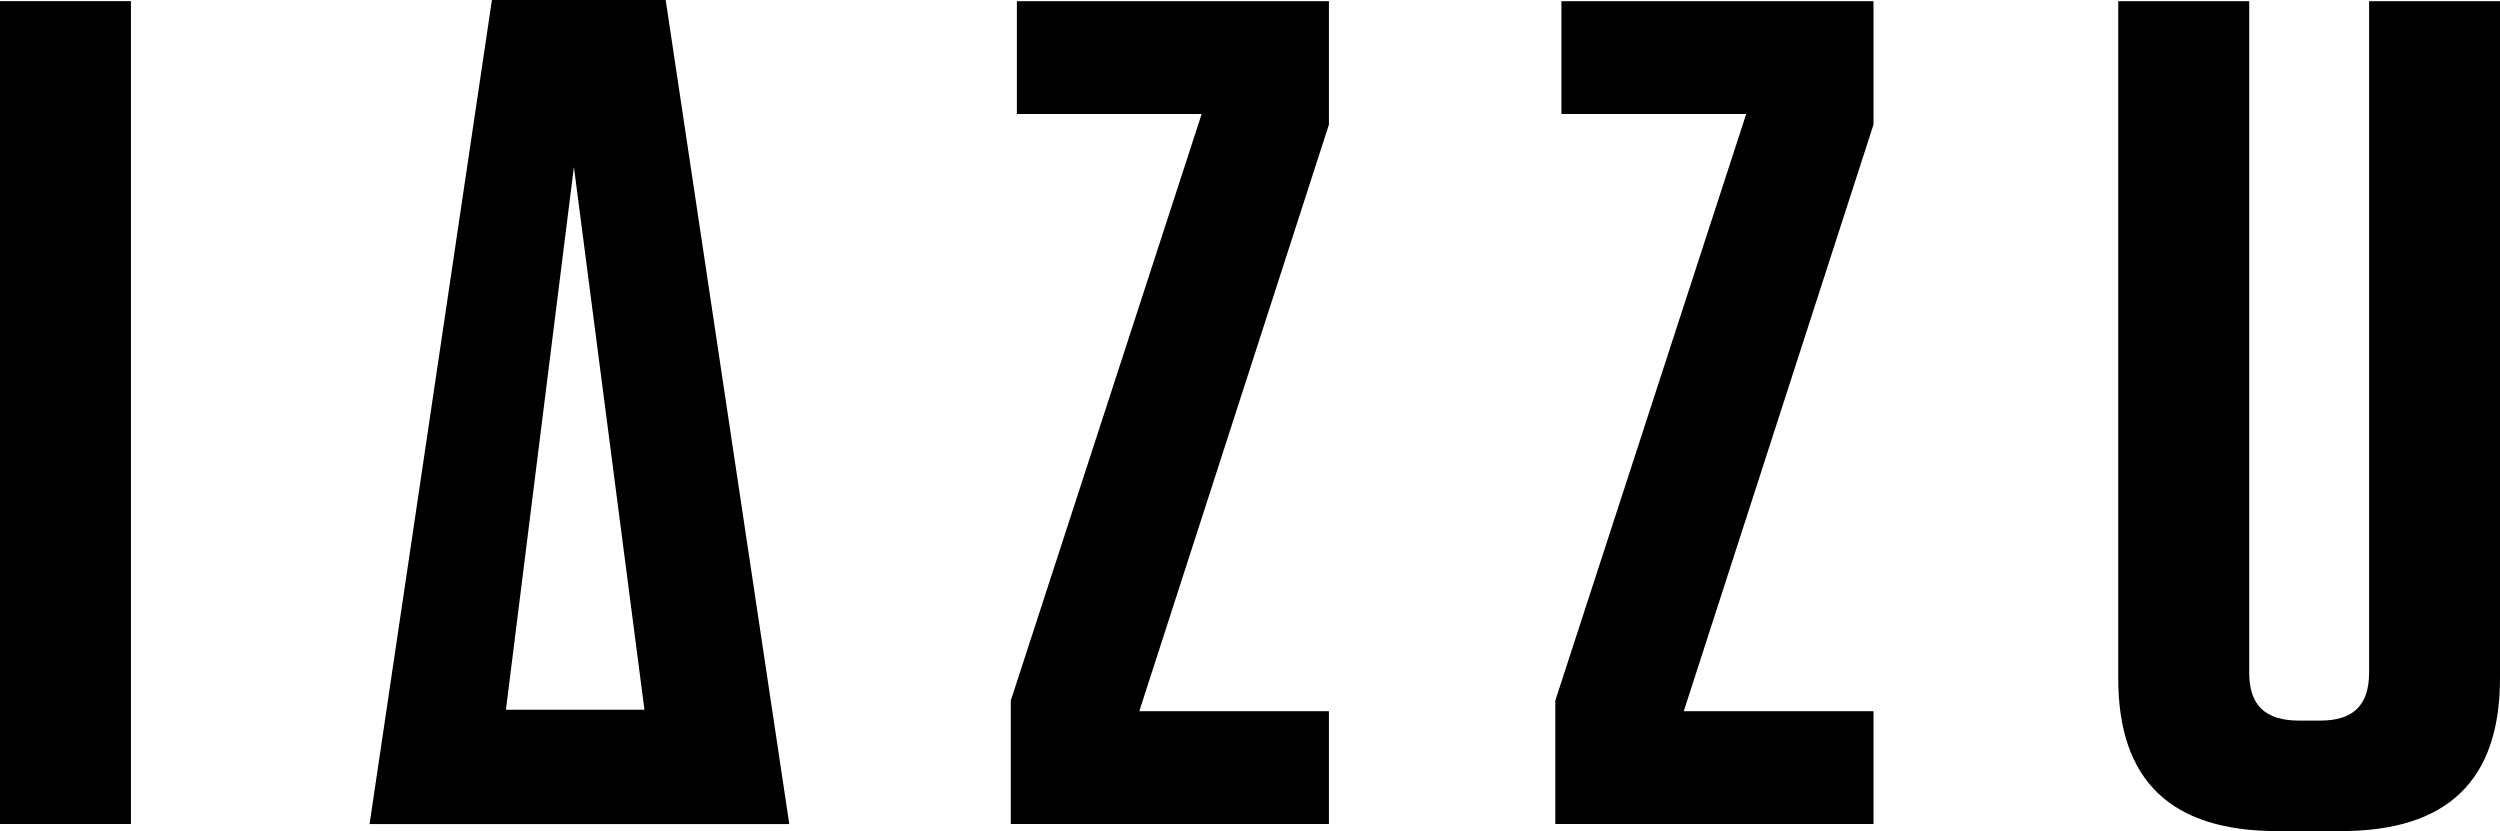<svg height="24.711" width="74.333" xmlns="http://www.w3.org/2000/svg"><path d="M0 .034h3.893V24.5H0V.034zm30.235.001V3.39h5.494l-5.675 17.44v3.67h9.459v-3.354h-5.638l5.638-17.441V.035h-9.278zm16.191 0V3.39h5.494l-5.676 17.44v3.67h9.461v-3.354h-5.641l5.641-17.441V.035h-9.279zm27.907 20.133c0 3.041-1.563 4.543-4.729 4.543h-1.893c-3.166 0-4.729-1.502-4.729-4.543V.036h3.894v19.958c0 .979.474 1.432 1.492 1.432h.618c.981 0 1.455-.453 1.455-1.432V.036h3.894v20.132h-.002zM19.793 0h-5.167l-3.638 24.502h12.48L19.793 0zm-4.75 21.102l2.021-16.138 2.097 16.138h-4.118z"></path></svg>